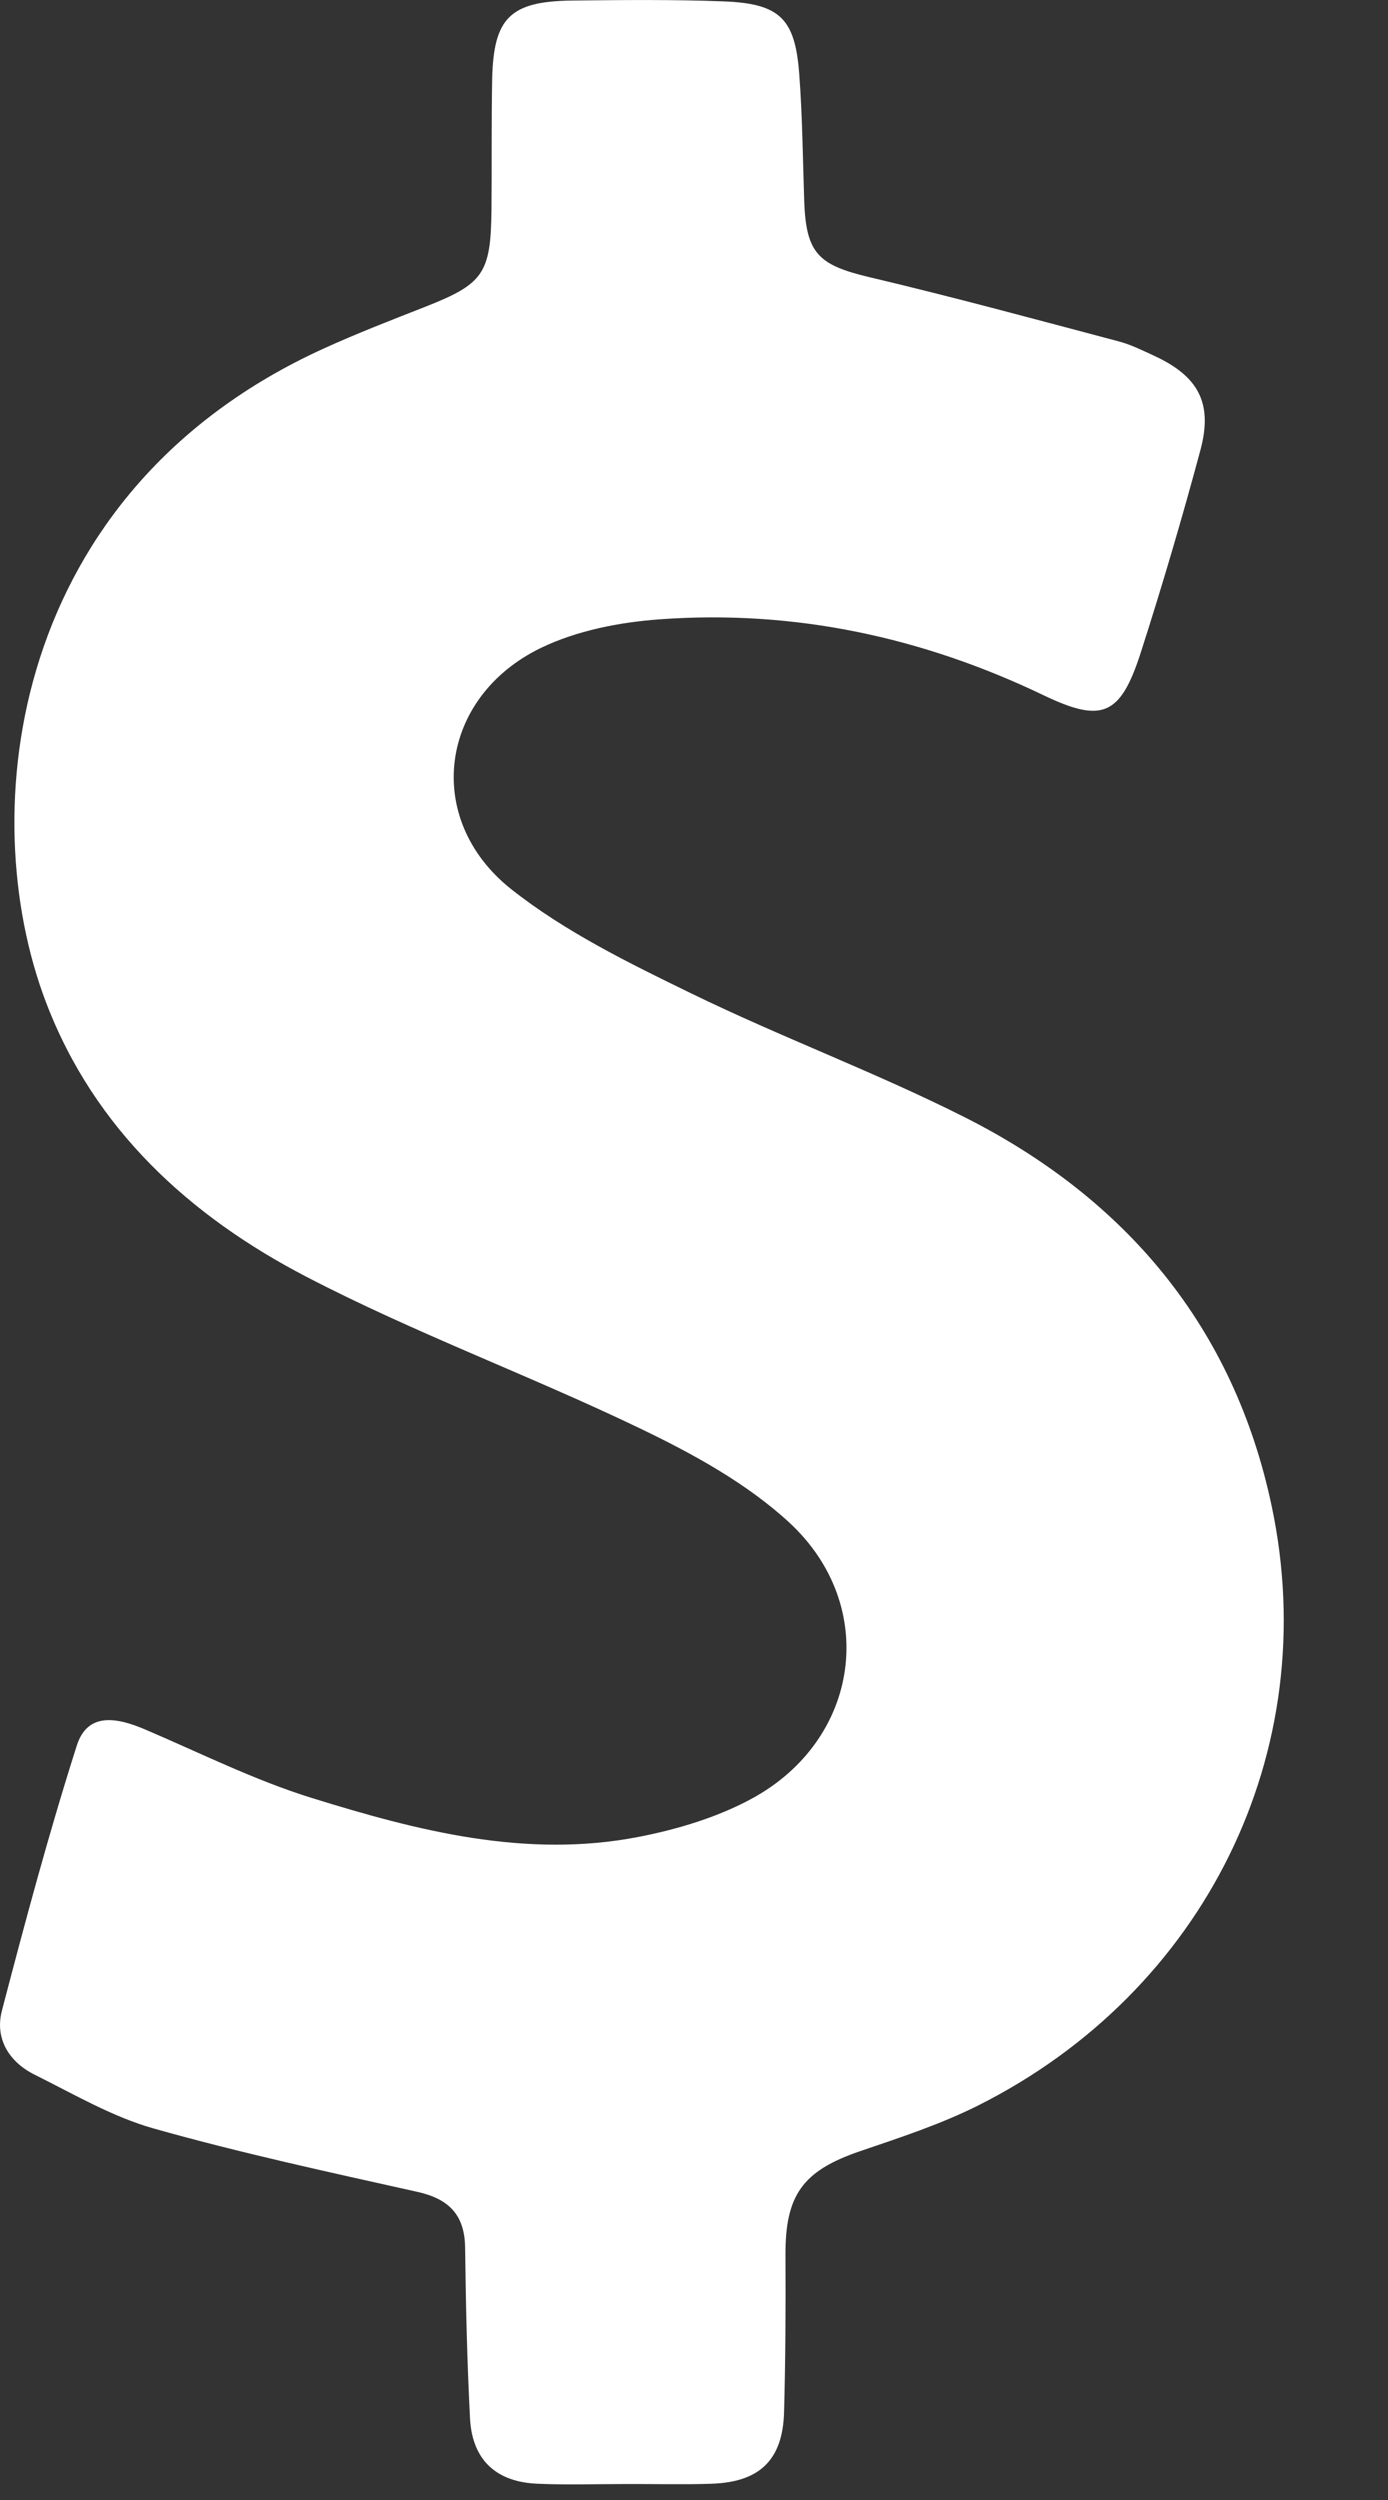 <svg width="10" height="18" viewBox="0 0 10 18" fill="none" xmlns="http://www.w3.org/2000/svg">
<rect x="0" y="0" width="10" height="18" fill="#333333" stroke="none"/>
<g clip-path="url(#clip0_2212_4913)">
<path d="M4.512 17.885C4.299 17.885 4.086 17.892 3.874 17.883C3.571 17.871 3.4 17.708 3.386 17.407C3.365 16.999 3.356 16.591 3.351 16.183C3.348 15.949 3.236 15.833 3.01 15.782C2.373 15.64 1.734 15.502 1.107 15.325C0.809 15.241 0.532 15.078 0.252 14.939C0.065 14.847 -0.039 14.678 0.014 14.476C0.181 13.837 0.352 13.199 0.553 12.569C0.631 12.322 0.848 12.368 1.045 12.452C1.444 12.622 1.833 12.817 2.245 12.945C3.009 13.182 3.788 13.383 4.599 13.226C4.878 13.172 5.165 13.086 5.413 12.952C6.196 12.53 6.338 11.562 5.684 10.96C5.378 10.679 4.993 10.468 4.614 10.286C3.82 9.904 2.987 9.598 2.206 9.192C1.367 8.756 0.68 8.13 0.332 7.218C-0.192 5.847 0.073 3.538 2.331 2.51C2.57 2.401 2.816 2.306 3.061 2.21C3.483 2.044 3.536 1.971 3.541 1.511C3.544 1.196 3.54 0.881 3.546 0.566C3.556 0.129 3.676 0.01 4.118 0.004C4.484 -0 4.85 -0.004 5.216 0.01C5.618 0.026 5.728 0.134 5.758 0.53C5.781 0.835 5.784 1.141 5.794 1.447C5.807 1.823 5.895 1.908 6.261 1.995C6.863 2.137 7.459 2.299 8.056 2.457C8.146 2.48 8.231 2.523 8.316 2.562C8.634 2.709 8.739 2.902 8.649 3.239C8.517 3.73 8.373 4.219 8.217 4.704C8.072 5.151 7.941 5.208 7.521 5.007C6.644 4.586 5.722 4.389 4.754 4.459C4.463 4.48 4.156 4.54 3.897 4.665C3.164 5.02 3.046 5.897 3.683 6.402C4.07 6.708 4.529 6.933 4.977 7.151C5.625 7.467 6.305 7.719 6.948 8.043C8.113 8.63 8.89 9.556 9.162 10.844C9.536 12.611 8.679 14.34 7.048 15.159C6.777 15.295 6.483 15.391 6.195 15.489C5.783 15.63 5.656 15.804 5.659 16.242C5.661 16.616 5.659 16.991 5.649 17.365C5.64 17.711 5.474 17.872 5.124 17.883C4.919 17.89 4.715 17.884 4.511 17.885H4.512Z" fill="white"/>
</g>
<defs>
<clipPath id="clip0_2212_4913">
<rect width="9.25" height="17.887" fill="white"/>
</clipPath>
</defs>
</svg>
